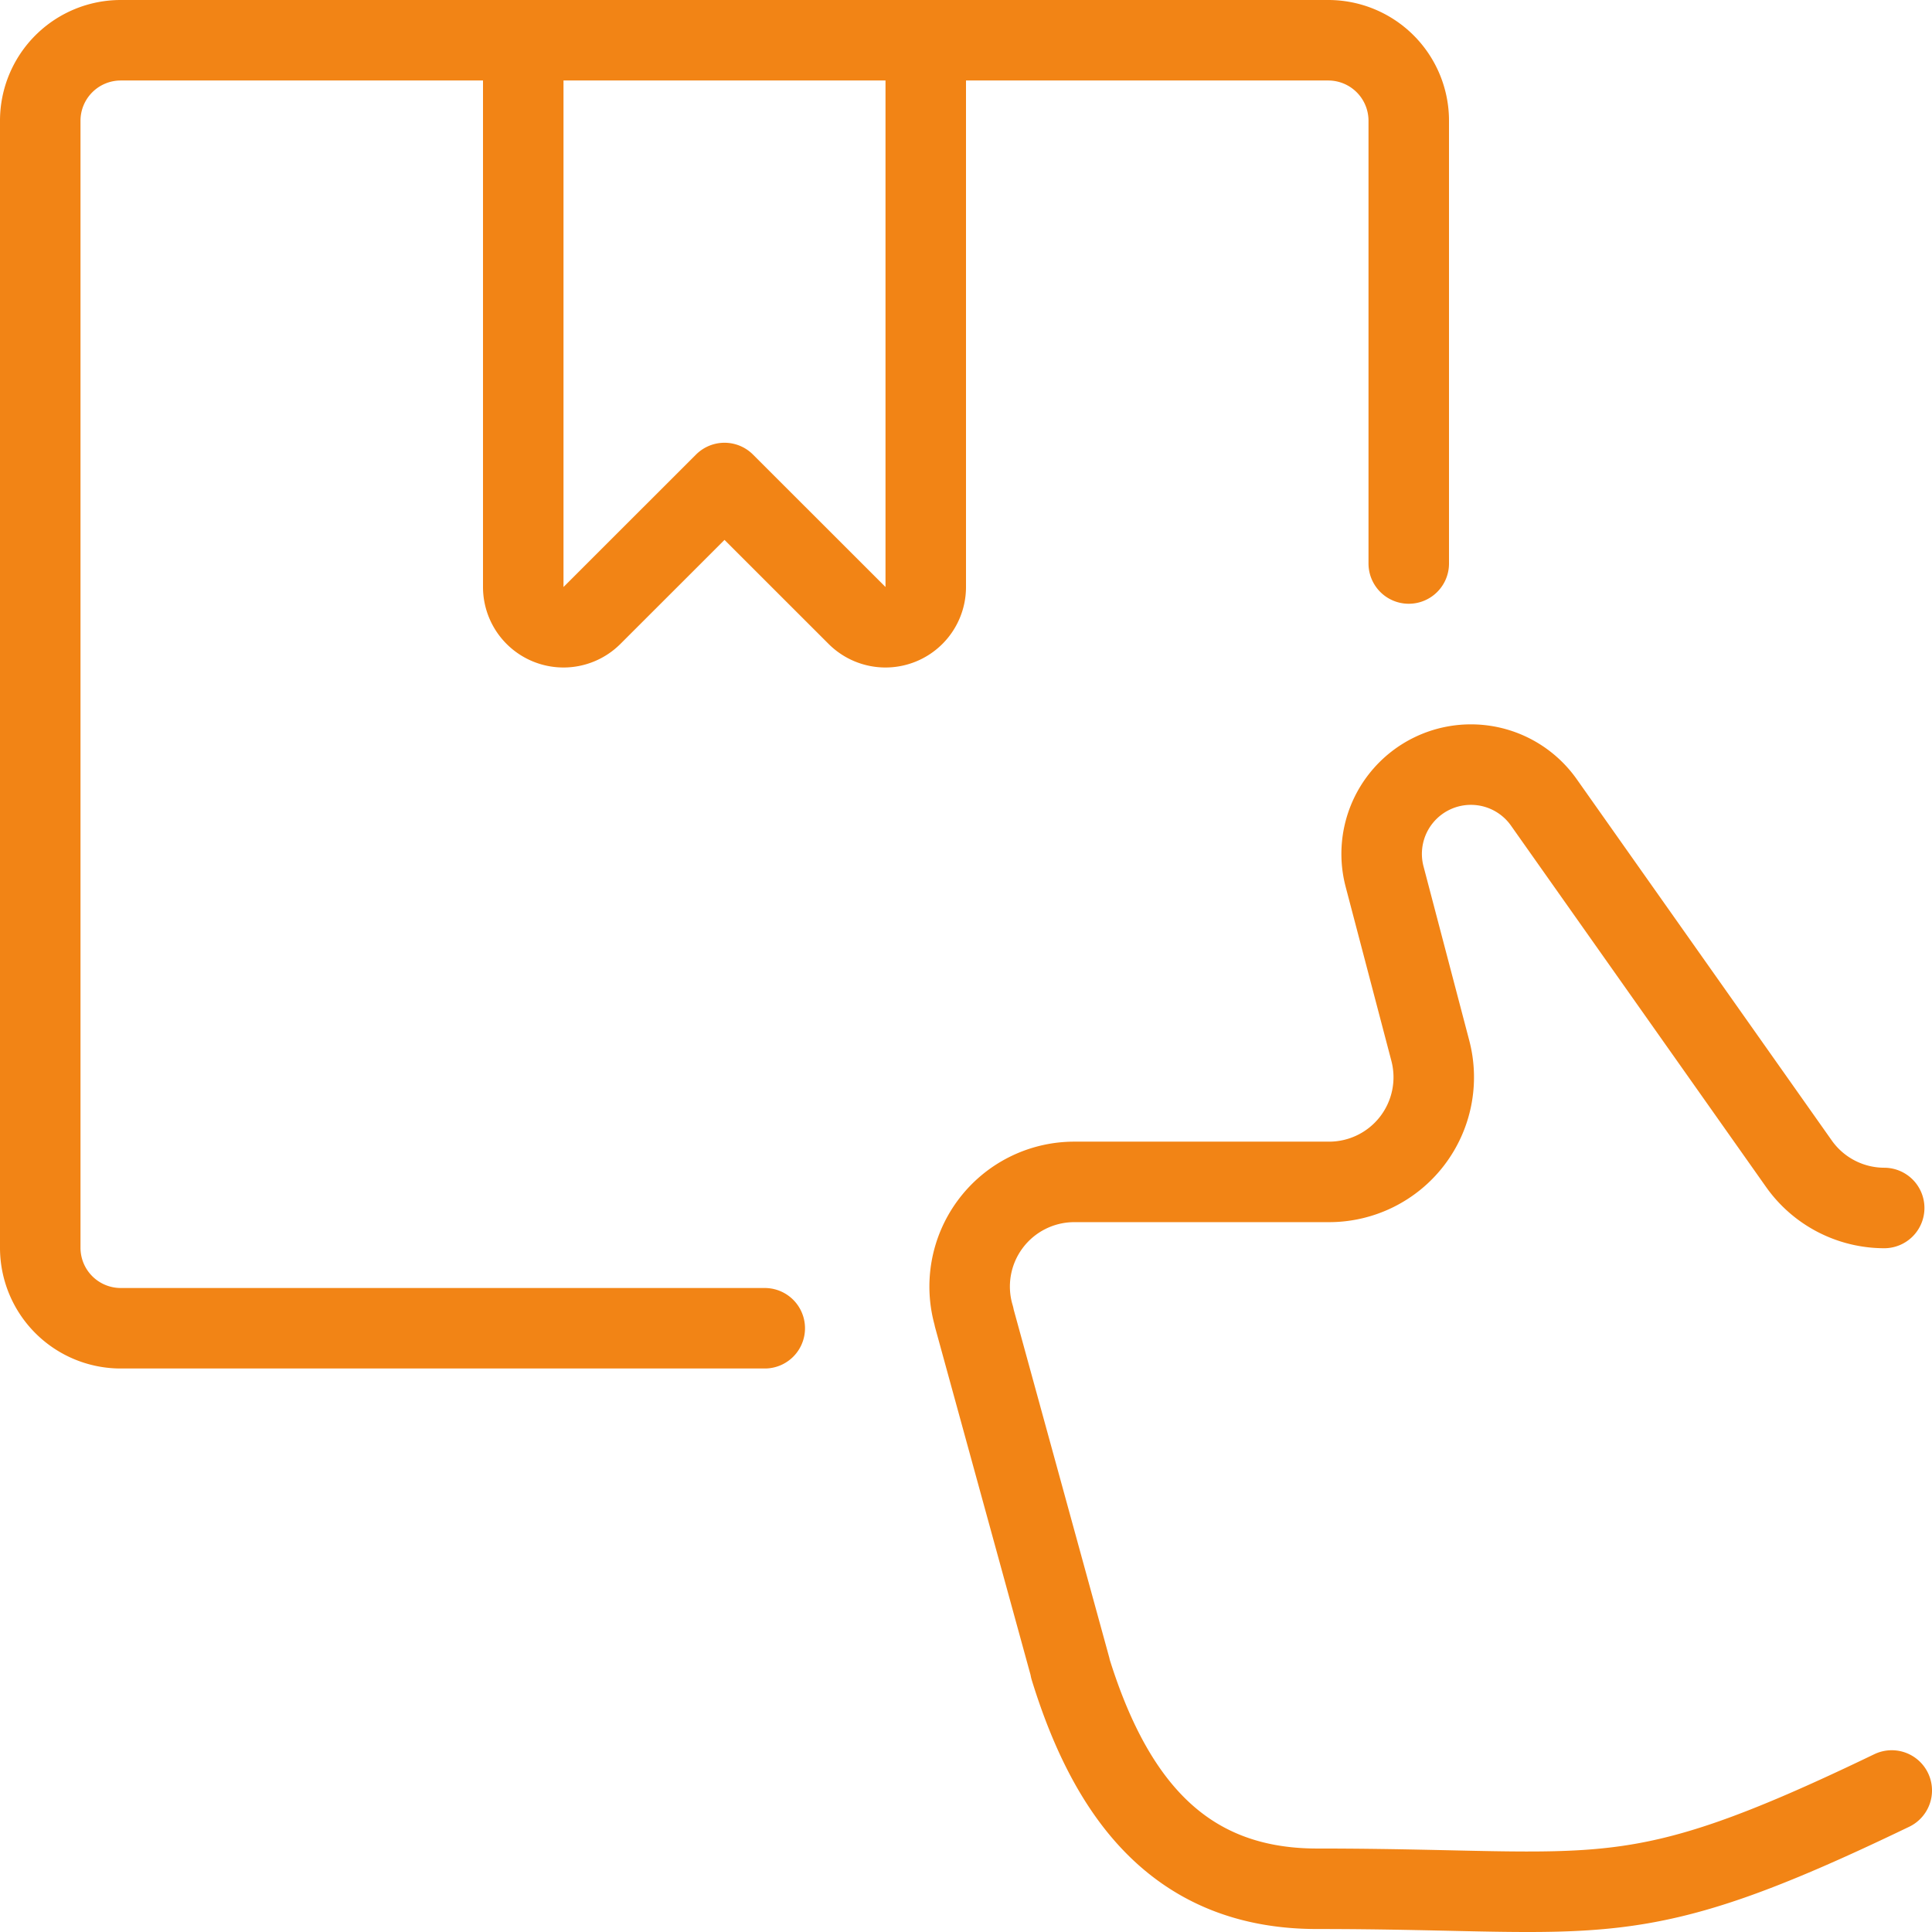 <svg viewBox="0 0 24 24" xmlns="http://www.w3.org/2000/svg" id="Shipment-Delivered--Streamline-Ultimate" height="24" width="24"><desc>Shipment Delivered Streamline Icon: https://streamlinehq.com</desc><path d="M11.5 0.5v6.793a0.5 0.5 0 0 1 -0.853 0.353L9 6 7.353 7.646a0.5 0.5 0 0 1 -0.853 -0.353V0.5" fill="none" stroke="#f28415" stroke-linecap="round" stroke-linejoin="round" stroke-width="1"></path><path d="M9.5 16.5h-8a1 1 0 0 1 -1 -1v-14a1 1 0 0 1 1 -1h15a1 1 0 0 1 1 1V7" fill="none" stroke="#f28415" stroke-linecap="round" stroke-linejoin="round" stroke-width="1"></path><path d="M23.5 22.242c-3.3 1.59 -3.536 1.221 -7.139 1.221 -1.7 0 -2.564 -1.111 -3.066 -2.739l0 -0.01 -1.195 -4.351 0 -0.008a1.3 1.3 0 0 1 1.239 -1.673h3.177a1.3 1.3 0 0 0 1.253 -1.626L17.2 10.89a1.109 1.109 0 0 1 1.98 -0.92l3.168 4.488a1.3 1.3 0 0 0 1.058 0.548" fill="none" stroke="#f28415" stroke-linecap="round" stroke-linejoin="round" stroke-width="1"></path></svg>